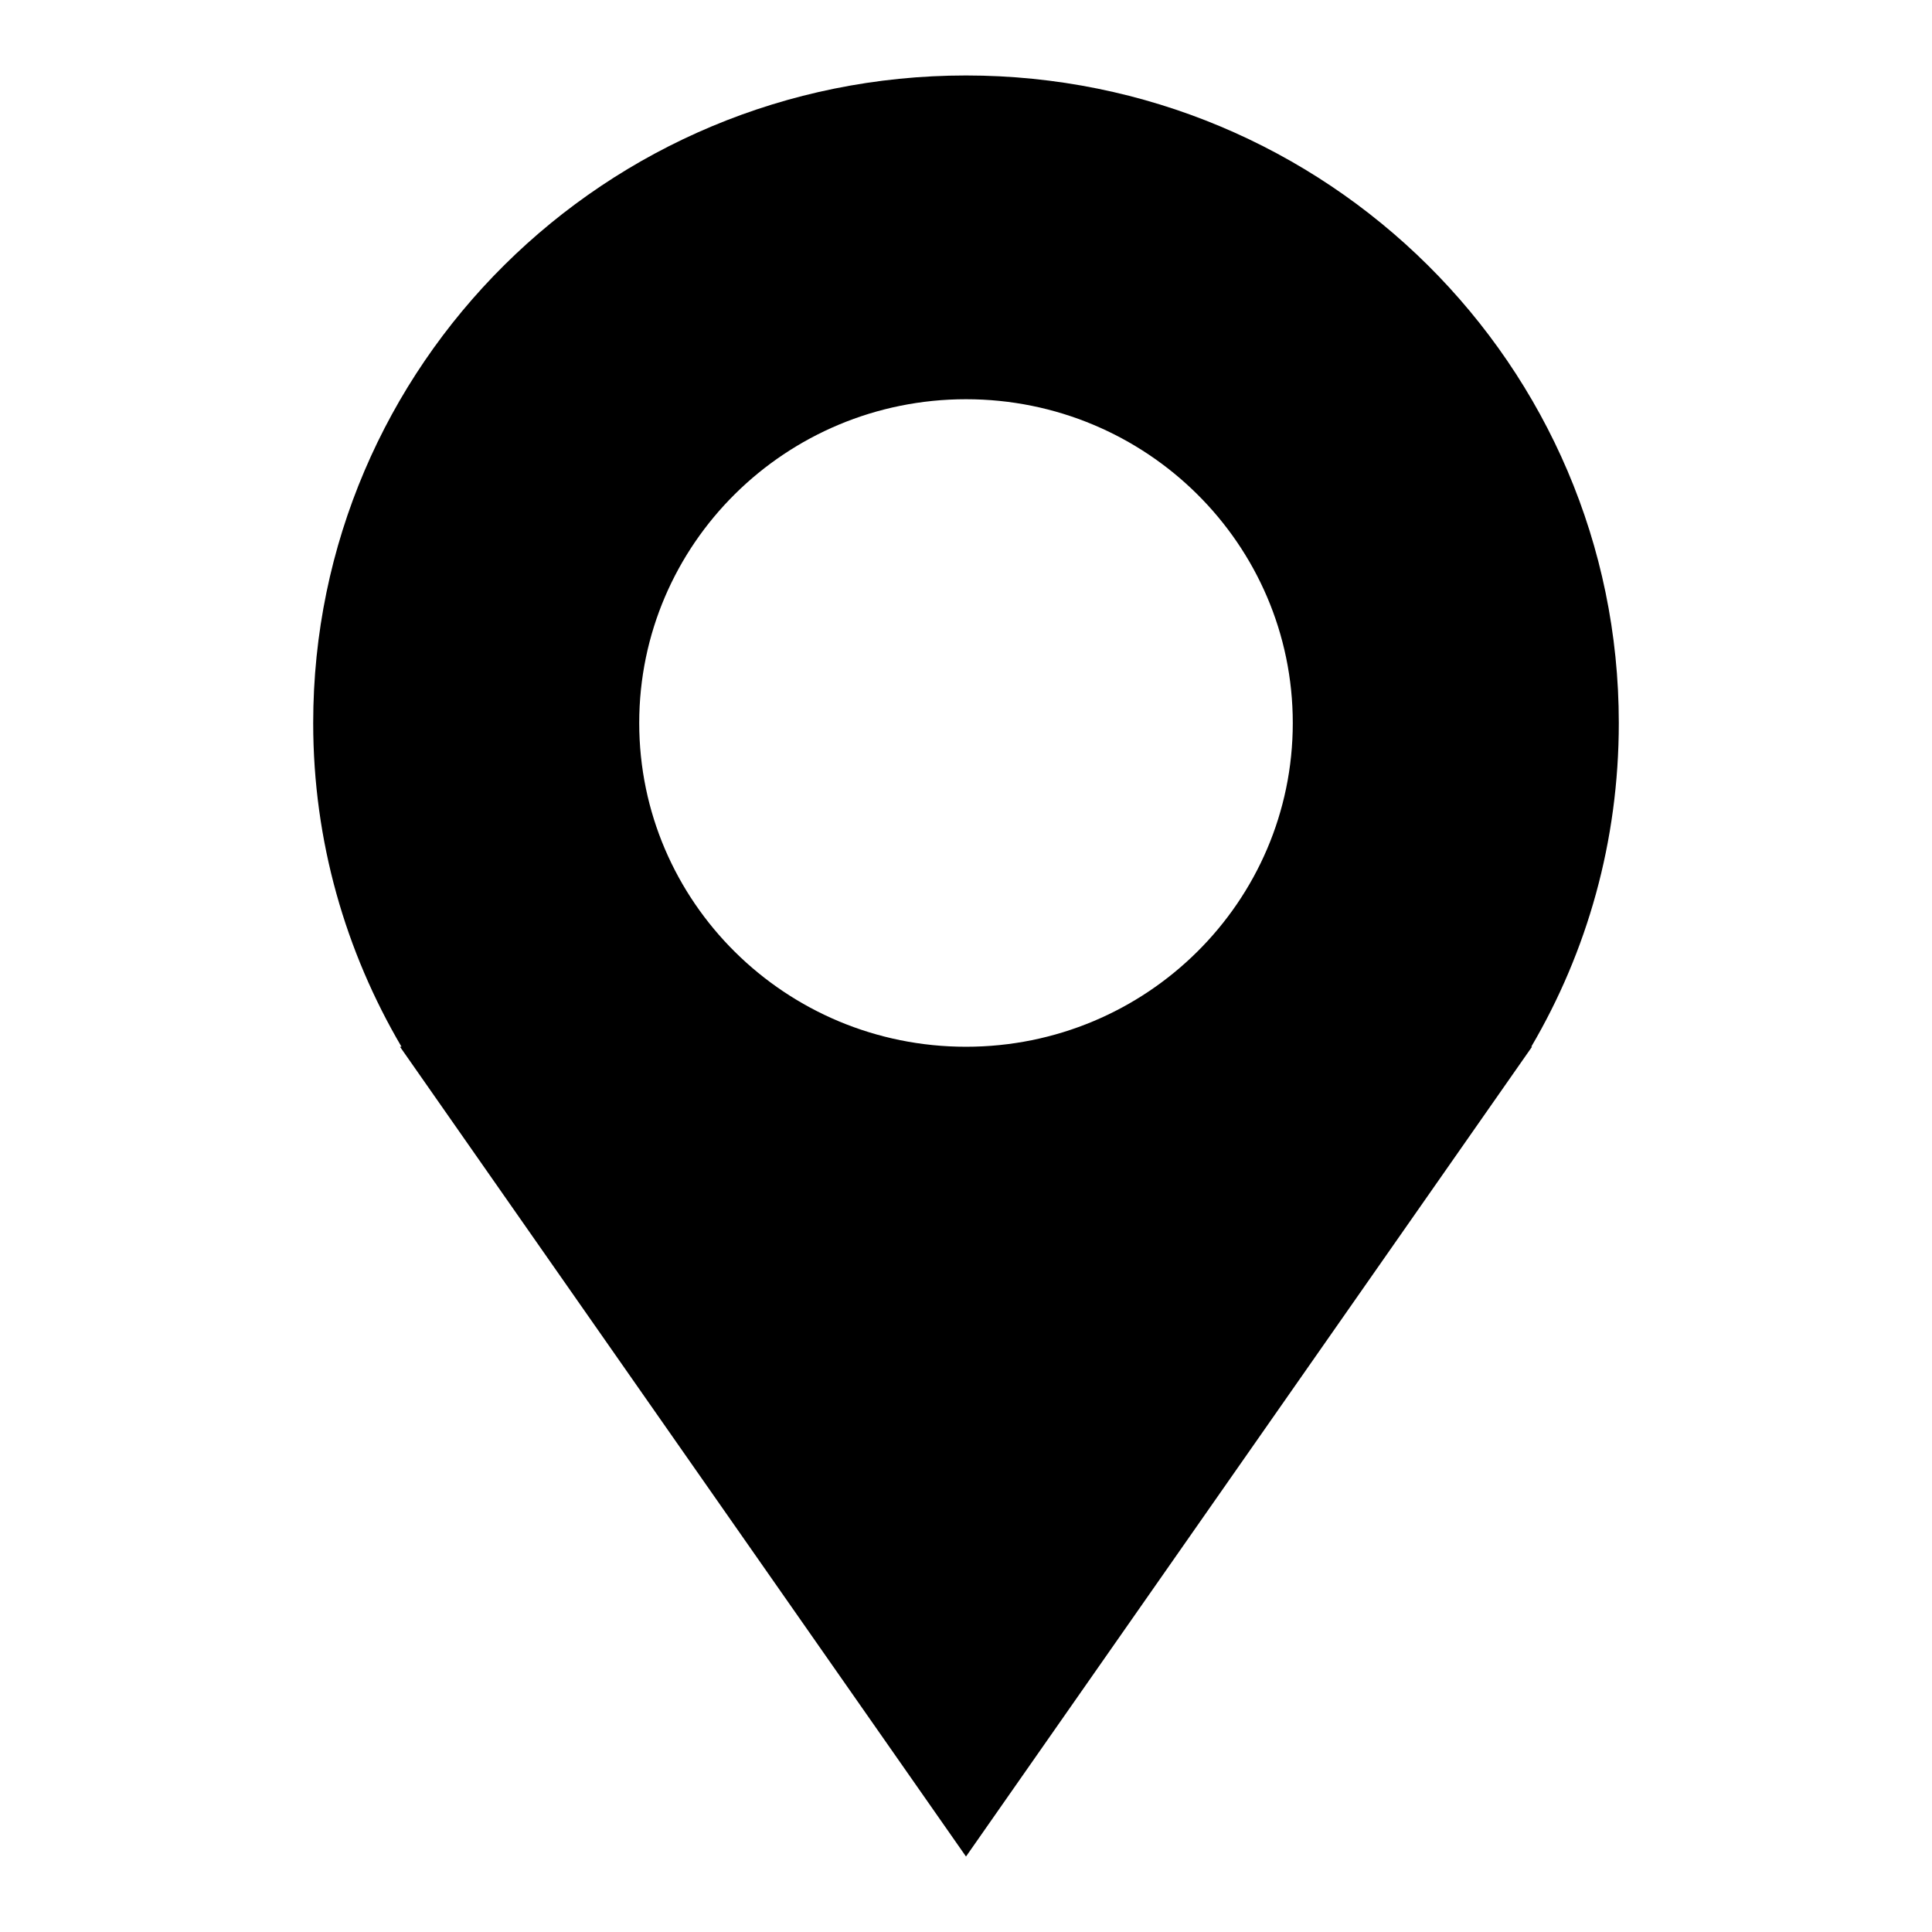 <?xml version="1.0" encoding="utf-8"?>
<!-- Svg Vector Icons : http://www.onlinewebfonts.com/icon -->
<!DOCTYPE svg PUBLIC "-//W3C//DTD SVG 1.1//EN" "http://www.w3.org/Graphics/SVG/1.1/DTD/svg11.dtd">
<svg version="1.1" xmlns="http://www.w3.org/2000/svg" xmlns:xlink="http://www.w3.org/1999/xlink" x="0px" y="0px" viewBox="0 0 256 256" enable-background="new 0 0 256 256" xml:space="preserve">
<g> <path fill="#000000" d="M214.5,95.8c0-47.4-38.7-85.8-86.5-85.8c-47.8,0-86.5,38.4-86.5,85.8c0,15.7,4.3,30.3,11.7,42.9H53L128,246 l75-107.3h-0.1C210.3,126.1,214.5,111.5,214.5,95.8 M128,138.7c-23.9,0-43.3-19.2-43.3-42.9c0-23.7,19.4-42.9,43.3-42.9 c23.9,0,43.3,19.2,43.3,42.9C171.3,119.5,151.9,138.7,128,138.7"/></g>
</svg>